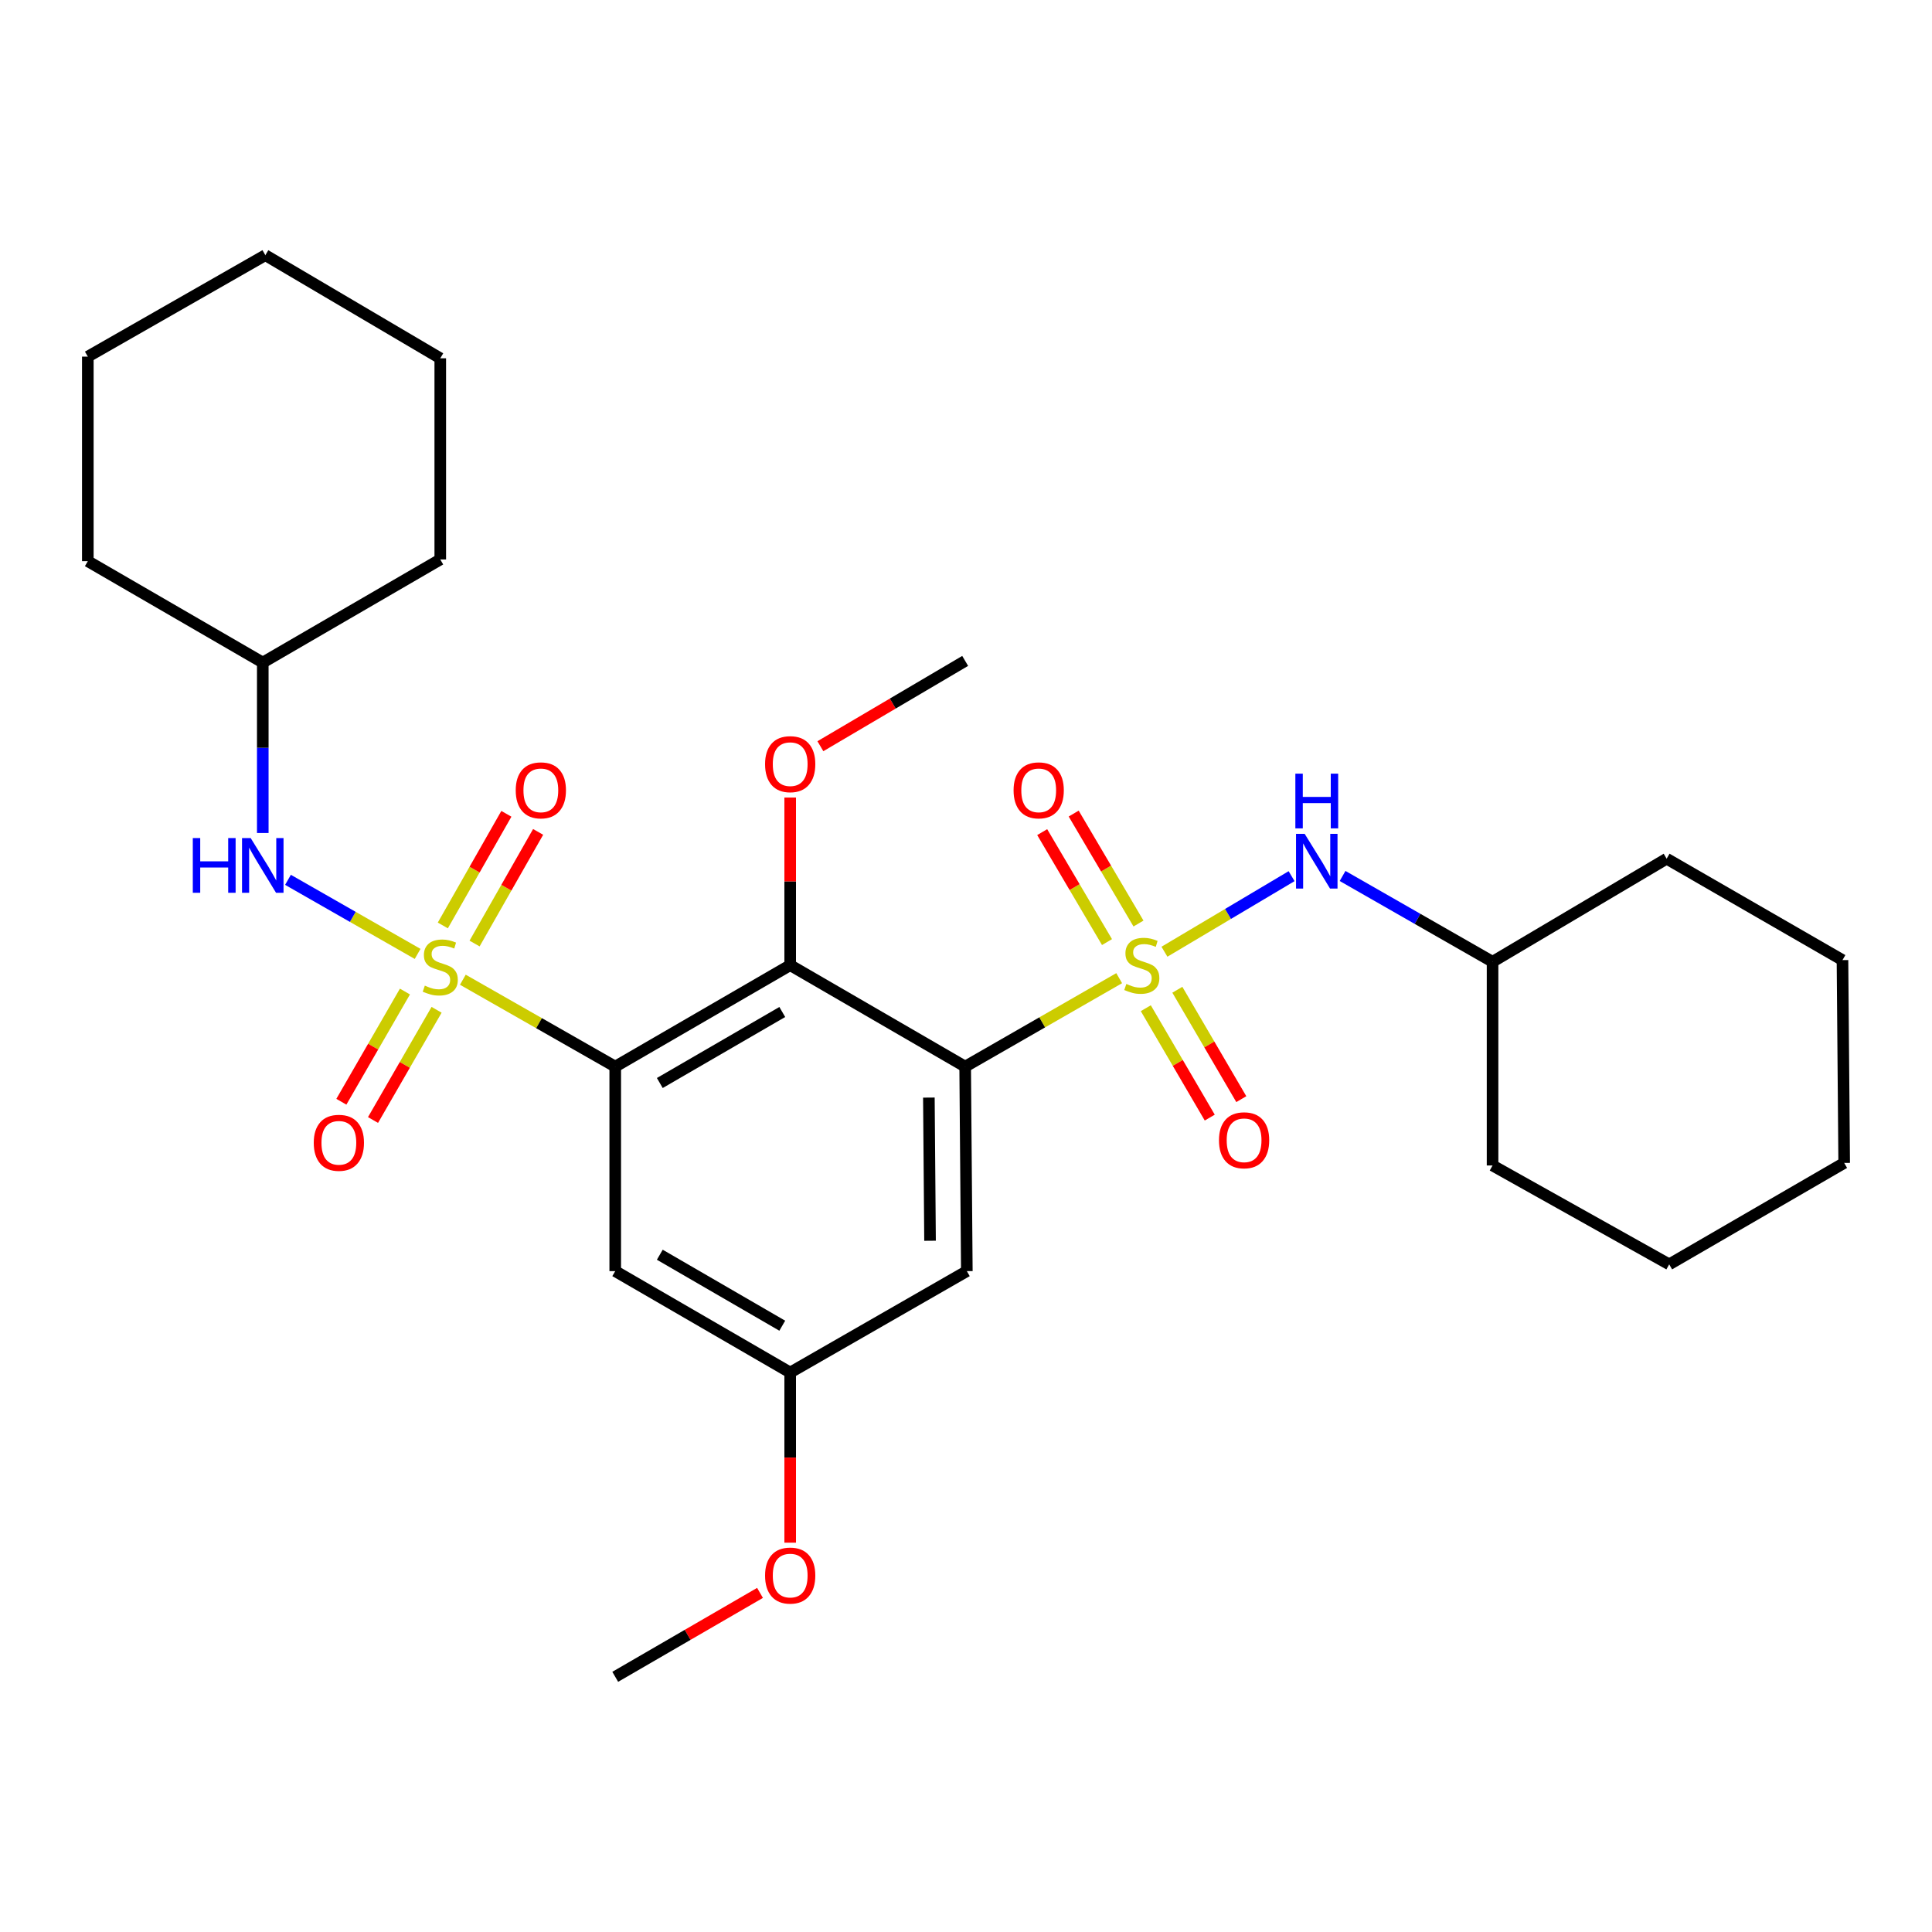 <?xml version='1.0' encoding='iso-8859-1'?>
<svg version='1.1' baseProfile='full'
              xmlns='http://www.w3.org/2000/svg'
                      xmlns:rdkit='http://www.rdkit.org/xml'
                      xmlns:xlink='http://www.w3.org/1999/xlink'
                  xml:space='preserve'
width='1000px' height='1000px' viewBox='0 0 1000 1000'>
<!-- END OF HEADER -->
<rect style='opacity:1.0;fill:#FFFFFF;stroke:none' width='1000' height='1000' x='0' y='0'> </rect>
<path class='bond-2' d='M 579.284,506.298 L 539.426,529.188' style='fill:none;fill-rule:evenodd;stroke:#CCCC00;stroke-width:6px;stroke-linecap:butt;stroke-linejoin:miter;stroke-opacity:1' />
<path class='bond-2' d='M 539.426,529.188 L 499.569,552.078' style='fill:none;fill-rule:evenodd;stroke:#000000;stroke-width:6px;stroke-linecap:butt;stroke-linejoin:miter;stroke-opacity:1' />
<path class='bond-4' d='M 602.713,492.609 L 635.619,473.055' style='fill:none;fill-rule:evenodd;stroke:#CCCC00;stroke-width:6px;stroke-linecap:butt;stroke-linejoin:miter;stroke-opacity:1' />
<path class='bond-4' d='M 635.619,473.055 L 668.525,453.502' style='fill:none;fill-rule:evenodd;stroke:#0000FF;stroke-width:6px;stroke-linecap:butt;stroke-linejoin:miter;stroke-opacity:1' />
<path class='bond-8' d='M 593.067,521.844 L 609.617,550.155' style='fill:none;fill-rule:evenodd;stroke:#CCCC00;stroke-width:6px;stroke-linecap:butt;stroke-linejoin:miter;stroke-opacity:1' />
<path class='bond-8' d='M 609.617,550.155 L 626.166,578.465' style='fill:none;fill-rule:evenodd;stroke:#FF0000;stroke-width:6px;stroke-linecap:butt;stroke-linejoin:miter;stroke-opacity:1' />
<path class='bond-8' d='M 609.396,512.299 L 625.945,540.609' style='fill:none;fill-rule:evenodd;stroke:#CCCC00;stroke-width:6px;stroke-linecap:butt;stroke-linejoin:miter;stroke-opacity:1' />
<path class='bond-8' d='M 625.945,540.609 L 642.495,568.919' style='fill:none;fill-rule:evenodd;stroke:#FF0000;stroke-width:6px;stroke-linecap:butt;stroke-linejoin:miter;stroke-opacity:1' />
<path class='bond-9' d='M 589.278,478.02 L 572.507,449.561' style='fill:none;fill-rule:evenodd;stroke:#CCCC00;stroke-width:6px;stroke-linecap:butt;stroke-linejoin:miter;stroke-opacity:1' />
<path class='bond-9' d='M 572.507,449.561 L 555.737,421.101' style='fill:none;fill-rule:evenodd;stroke:#FF0000;stroke-width:6px;stroke-linecap:butt;stroke-linejoin:miter;stroke-opacity:1' />
<path class='bond-9' d='M 572.982,487.622 L 556.212,459.163' style='fill:none;fill-rule:evenodd;stroke:#CCCC00;stroke-width:6px;stroke-linecap:butt;stroke-linejoin:miter;stroke-opacity:1' />
<path class='bond-9' d='M 556.212,459.163 L 539.442,430.704' style='fill:none;fill-rule:evenodd;stroke:#FF0000;stroke-width:6px;stroke-linecap:butt;stroke-linejoin:miter;stroke-opacity:1' />
<path class='bond-0' d='M 239.57,507.105 L 279.006,529.591' style='fill:none;fill-rule:evenodd;stroke:#CCCC00;stroke-width:6px;stroke-linecap:butt;stroke-linejoin:miter;stroke-opacity:1' />
<path class='bond-0' d='M 279.006,529.591 L 318.442,552.078' style='fill:none;fill-rule:evenodd;stroke:#000000;stroke-width:6px;stroke-linecap:butt;stroke-linejoin:miter;stroke-opacity:1' />
<path class='bond-5' d='M 216.159,493.741 L 182.61,474.57' style='fill:none;fill-rule:evenodd;stroke:#CCCC00;stroke-width:6px;stroke-linecap:butt;stroke-linejoin:miter;stroke-opacity:1' />
<path class='bond-5' d='M 182.61,474.57 L 149.06,455.399' style='fill:none;fill-rule:evenodd;stroke:#0000FF;stroke-width:6px;stroke-linecap:butt;stroke-linejoin:miter;stroke-opacity:1' />
<path class='bond-10' d='M 245.639,488.37 L 262.086,459.479' style='fill:none;fill-rule:evenodd;stroke:#CCCC00;stroke-width:6px;stroke-linecap:butt;stroke-linejoin:miter;stroke-opacity:1' />
<path class='bond-10' d='M 262.086,459.479 L 278.534,430.588' style='fill:none;fill-rule:evenodd;stroke:#FF0000;stroke-width:6px;stroke-linecap:butt;stroke-linejoin:miter;stroke-opacity:1' />
<path class='bond-10' d='M 229.202,479.012 L 245.649,450.121' style='fill:none;fill-rule:evenodd;stroke:#CCCC00;stroke-width:6px;stroke-linecap:butt;stroke-linejoin:miter;stroke-opacity:1' />
<path class='bond-10' d='M 245.649,450.121 L 262.096,421.23' style='fill:none;fill-rule:evenodd;stroke:#FF0000;stroke-width:6px;stroke-linecap:butt;stroke-linejoin:miter;stroke-opacity:1' />
<path class='bond-11' d='M 209.594,513.222 L 193.141,541.743' style='fill:none;fill-rule:evenodd;stroke:#CCCC00;stroke-width:6px;stroke-linecap:butt;stroke-linejoin:miter;stroke-opacity:1' />
<path class='bond-11' d='M 193.141,541.743 L 176.689,570.264' style='fill:none;fill-rule:evenodd;stroke:#FF0000;stroke-width:6px;stroke-linecap:butt;stroke-linejoin:miter;stroke-opacity:1' />
<path class='bond-11' d='M 225.978,522.673 L 209.525,551.194' style='fill:none;fill-rule:evenodd;stroke:#CCCC00;stroke-width:6px;stroke-linecap:butt;stroke-linejoin:miter;stroke-opacity:1' />
<path class='bond-11' d='M 209.525,551.194 L 193.073,579.715' style='fill:none;fill-rule:evenodd;stroke:#FF0000;stroke-width:6px;stroke-linecap:butt;stroke-linejoin:miter;stroke-opacity:1' />
<path class='bond-1' d='M 318.442,552.078 L 409.001,499.569' style='fill:none;fill-rule:evenodd;stroke:#000000;stroke-width:6px;stroke-linecap:butt;stroke-linejoin:miter;stroke-opacity:1' />
<path class='bond-1' d='M 341.514,560.564 L 404.904,523.808' style='fill:none;fill-rule:evenodd;stroke:#000000;stroke-width:6px;stroke-linecap:butt;stroke-linejoin:miter;stroke-opacity:1' />
<path class='bond-29' d='M 318.442,552.078 L 318.442,657.936' style='fill:none;fill-rule:evenodd;stroke:#000000;stroke-width:6px;stroke-linecap:butt;stroke-linejoin:miter;stroke-opacity:1' />
<path class='bond-3' d='M 499.569,552.078 L 409.001,499.569' style='fill:none;fill-rule:evenodd;stroke:#000000;stroke-width:6px;stroke-linecap:butt;stroke-linejoin:miter;stroke-opacity:1' />
<path class='bond-7' d='M 499.569,552.078 L 500.431,657.936' style='fill:none;fill-rule:evenodd;stroke:#000000;stroke-width:6px;stroke-linecap:butt;stroke-linejoin:miter;stroke-opacity:1' />
<path class='bond-7' d='M 480.785,568.11 L 481.388,642.211' style='fill:none;fill-rule:evenodd;stroke:#000000;stroke-width:6px;stroke-linecap:butt;stroke-linejoin:miter;stroke-opacity:1' />
<path class='bond-13' d='M 409.001,499.569 L 409.001,456.189' style='fill:none;fill-rule:evenodd;stroke:#000000;stroke-width:6px;stroke-linecap:butt;stroke-linejoin:miter;stroke-opacity:1' />
<path class='bond-13' d='M 409.001,456.189 L 409.001,412.808' style='fill:none;fill-rule:evenodd;stroke:#FF0000;stroke-width:6px;stroke-linecap:butt;stroke-linejoin:miter;stroke-opacity:1' />
<path class='bond-14' d='M 694.918,453.402 L 733.732,475.608' style='fill:none;fill-rule:evenodd;stroke:#0000FF;stroke-width:6px;stroke-linecap:butt;stroke-linejoin:miter;stroke-opacity:1' />
<path class='bond-14' d='M 733.732,475.608 L 772.547,497.814' style='fill:none;fill-rule:evenodd;stroke:#000000;stroke-width:6px;stroke-linecap:butt;stroke-linejoin:miter;stroke-opacity:1' />
<path class='bond-15' d='M 136.013,431.158 L 136.013,387.047' style='fill:none;fill-rule:evenodd;stroke:#0000FF;stroke-width:6px;stroke-linecap:butt;stroke-linejoin:miter;stroke-opacity:1' />
<path class='bond-15' d='M 136.013,387.047 L 136.013,342.937' style='fill:none;fill-rule:evenodd;stroke:#000000;stroke-width:6px;stroke-linecap:butt;stroke-linejoin:miter;stroke-opacity:1' />
<path class='bond-6' d='M 318.442,657.936 L 409.001,710.423' style='fill:none;fill-rule:evenodd;stroke:#000000;stroke-width:6px;stroke-linecap:butt;stroke-linejoin:miter;stroke-opacity:1' />
<path class='bond-6' d='M 341.511,649.444 L 404.902,686.186' style='fill:none;fill-rule:evenodd;stroke:#000000;stroke-width:6px;stroke-linecap:butt;stroke-linejoin:miter;stroke-opacity:1' />
<path class='bond-12' d='M 500.431,657.936 L 409.001,710.423' style='fill:none;fill-rule:evenodd;stroke:#000000;stroke-width:6px;stroke-linecap:butt;stroke-linejoin:miter;stroke-opacity:1' />
<path class='bond-16' d='M 409.001,710.423 L 409.001,754.454' style='fill:none;fill-rule:evenodd;stroke:#000000;stroke-width:6px;stroke-linecap:butt;stroke-linejoin:miter;stroke-opacity:1' />
<path class='bond-16' d='M 409.001,754.454 L 409.001,798.485' style='fill:none;fill-rule:evenodd;stroke:#FF0000;stroke-width:6px;stroke-linecap:butt;stroke-linejoin:miter;stroke-opacity:1' />
<path class='bond-17' d='M 424.629,386.238 L 462.099,364.162' style='fill:none;fill-rule:evenodd;stroke:#FF0000;stroke-width:6px;stroke-linecap:butt;stroke-linejoin:miter;stroke-opacity:1' />
<path class='bond-17' d='M 462.099,364.162 L 499.569,342.085' style='fill:none;fill-rule:evenodd;stroke:#000000;stroke-width:6px;stroke-linecap:butt;stroke-linejoin:miter;stroke-opacity:1' />
<path class='bond-19' d='M 772.547,497.814 L 862.653,444.465' style='fill:none;fill-rule:evenodd;stroke:#000000;stroke-width:6px;stroke-linecap:butt;stroke-linejoin:miter;stroke-opacity:1' />
<path class='bond-20' d='M 772.547,497.814 L 772.547,603.252' style='fill:none;fill-rule:evenodd;stroke:#000000;stroke-width:6px;stroke-linecap:butt;stroke-linejoin:miter;stroke-opacity:1' />
<path class='bond-21' d='M 136.013,342.937 L 227.884,289.577' style='fill:none;fill-rule:evenodd;stroke:#000000;stroke-width:6px;stroke-linecap:butt;stroke-linejoin:miter;stroke-opacity:1' />
<path class='bond-22' d='M 136.013,342.937 L 45.455,290.46' style='fill:none;fill-rule:evenodd;stroke:#000000;stroke-width:6px;stroke-linecap:butt;stroke-linejoin:miter;stroke-opacity:1' />
<path class='bond-18' d='M 393.384,824.481 L 355.913,846.199' style='fill:none;fill-rule:evenodd;stroke:#FF0000;stroke-width:6px;stroke-linecap:butt;stroke-linejoin:miter;stroke-opacity:1' />
<path class='bond-18' d='M 355.913,846.199 L 318.442,867.917' style='fill:none;fill-rule:evenodd;stroke:#000000;stroke-width:6px;stroke-linecap:butt;stroke-linejoin:miter;stroke-opacity:1' />
<path class='bond-26' d='M 862.653,444.465 L 953.663,496.942' style='fill:none;fill-rule:evenodd;stroke:#000000;stroke-width:6px;stroke-linecap:butt;stroke-linejoin:miter;stroke-opacity:1' />
<path class='bond-23' d='M 772.547,603.252 L 863.977,654.436' style='fill:none;fill-rule:evenodd;stroke:#000000;stroke-width:6px;stroke-linecap:butt;stroke-linejoin:miter;stroke-opacity:1' />
<path class='bond-24' d='M 227.884,289.577 L 227.884,185.453' style='fill:none;fill-rule:evenodd;stroke:#000000;stroke-width:6px;stroke-linecap:butt;stroke-linejoin:miter;stroke-opacity:1' />
<path class='bond-25' d='M 45.455,290.46 L 45.455,184.591' style='fill:none;fill-rule:evenodd;stroke:#000000;stroke-width:6px;stroke-linecap:butt;stroke-linejoin:miter;stroke-opacity:1' />
<path class='bond-27' d='M 863.977,654.436 L 954.545,601.928' style='fill:none;fill-rule:evenodd;stroke:#000000;stroke-width:6px;stroke-linecap:butt;stroke-linejoin:miter;stroke-opacity:1' />
<path class='bond-31' d='M 227.884,185.453 L 137.347,132.083' style='fill:none;fill-rule:evenodd;stroke:#000000;stroke-width:6px;stroke-linecap:butt;stroke-linejoin:miter;stroke-opacity:1' />
<path class='bond-28' d='M 45.455,184.591 L 137.347,132.083' style='fill:none;fill-rule:evenodd;stroke:#000000;stroke-width:6px;stroke-linecap:butt;stroke-linejoin:miter;stroke-opacity:1' />
<path class='bond-30' d='M 953.663,496.942 L 954.545,601.928' style='fill:none;fill-rule:evenodd;stroke:#000000;stroke-width:6px;stroke-linecap:butt;stroke-linejoin:miter;stroke-opacity:1' />
<path  class='atom-0' d='M 582.999 509.289
Q 583.319 509.409, 584.639 509.969
Q 585.959 510.529, 587.399 510.889
Q 588.879 511.209, 590.319 511.209
Q 592.999 511.209, 594.559 509.929
Q 596.119 508.609, 596.119 506.329
Q 596.119 504.769, 595.319 503.809
Q 594.559 502.849, 593.359 502.329
Q 592.159 501.809, 590.159 501.209
Q 587.639 500.449, 586.119 499.729
Q 584.639 499.009, 583.559 497.489
Q 582.519 495.969, 582.519 493.409
Q 582.519 489.849, 584.919 487.649
Q 587.359 485.449, 592.159 485.449
Q 595.439 485.449, 599.159 487.009
L 598.239 490.089
Q 594.839 488.689, 592.279 488.689
Q 589.519 488.689, 587.999 489.849
Q 586.479 490.969, 586.519 492.929
Q 586.519 494.449, 587.279 495.369
Q 588.079 496.289, 589.199 496.809
Q 590.359 497.329, 592.279 497.929
Q 594.839 498.729, 596.359 499.529
Q 597.879 500.329, 598.959 501.969
Q 600.079 503.569, 600.079 506.329
Q 600.079 510.249, 597.439 512.369
Q 594.839 514.449, 590.479 514.449
Q 587.959 514.449, 586.039 513.889
Q 584.159 513.369, 581.919 512.449
L 582.999 509.289
' fill='#CCCC00'/>
<path  class='atom-1' d='M 219.884 510.161
Q 220.204 510.281, 221.524 510.841
Q 222.844 511.401, 224.284 511.761
Q 225.764 512.081, 227.204 512.081
Q 229.884 512.081, 231.444 510.801
Q 233.004 509.481, 233.004 507.201
Q 233.004 505.641, 232.204 504.681
Q 231.444 503.721, 230.244 503.201
Q 229.044 502.681, 227.044 502.081
Q 224.524 501.321, 223.004 500.601
Q 221.524 499.881, 220.444 498.361
Q 219.404 496.841, 219.404 494.281
Q 219.404 490.721, 221.804 488.521
Q 224.244 486.321, 229.044 486.321
Q 232.324 486.321, 236.044 487.881
L 235.124 490.961
Q 231.724 489.561, 229.164 489.561
Q 226.404 489.561, 224.884 490.721
Q 223.364 491.841, 223.404 493.801
Q 223.404 495.321, 224.164 496.241
Q 224.964 497.161, 226.084 497.681
Q 227.244 498.201, 229.164 498.801
Q 231.724 499.601, 233.244 500.401
Q 234.764 501.201, 235.844 502.841
Q 236.964 504.441, 236.964 507.201
Q 236.964 511.121, 234.324 513.241
Q 231.724 515.321, 227.364 515.321
Q 224.844 515.321, 222.924 514.761
Q 221.044 514.241, 218.804 513.321
L 219.884 510.161
' fill='#CCCC00'/>
<path  class='atom-5' d='M 675.298 431.598
L 684.578 446.598
Q 685.498 448.078, 686.978 450.758
Q 688.458 453.438, 688.538 453.598
L 688.538 431.598
L 692.298 431.598
L 692.298 459.918
L 688.418 459.918
L 678.458 443.518
Q 677.298 441.598, 676.058 439.398
Q 674.858 437.198, 674.498 436.518
L 674.498 459.918
L 670.818 459.918
L 670.818 431.598
L 675.298 431.598
' fill='#0000FF'/>
<path  class='atom-5' d='M 670.478 400.446
L 674.318 400.446
L 674.318 412.486
L 688.798 412.486
L 688.798 400.446
L 692.638 400.446
L 692.638 428.766
L 688.798 428.766
L 688.798 415.686
L 674.318 415.686
L 674.318 428.766
L 670.478 428.766
L 670.478 400.446
' fill='#0000FF'/>
<path  class='atom-6' d='M 99.793 433.783
L 103.633 433.783
L 103.633 445.823
L 118.113 445.823
L 118.113 433.783
L 121.953 433.783
L 121.953 462.103
L 118.113 462.103
L 118.113 449.023
L 103.633 449.023
L 103.633 462.103
L 99.793 462.103
L 99.793 433.783
' fill='#0000FF'/>
<path  class='atom-6' d='M 129.753 433.783
L 139.033 448.783
Q 139.953 450.263, 141.433 452.943
Q 142.913 455.623, 142.993 455.783
L 142.993 433.783
L 146.753 433.783
L 146.753 462.103
L 142.873 462.103
L 132.913 445.703
Q 131.753 443.783, 130.513 441.583
Q 129.313 439.383, 128.953 438.703
L 128.953 462.103
L 125.273 462.103
L 125.273 433.783
L 129.753 433.783
' fill='#0000FF'/>
<path  class='atom-9' d='M 630.939 590.207
Q 630.939 583.407, 634.299 579.607
Q 637.659 575.807, 643.939 575.807
Q 650.219 575.807, 653.579 579.607
Q 656.939 583.407, 656.939 590.207
Q 656.939 597.087, 653.539 601.007
Q 650.139 604.887, 643.939 604.887
Q 637.699 604.887, 634.299 601.007
Q 630.939 597.127, 630.939 590.207
M 643.939 601.687
Q 648.259 601.687, 650.579 598.807
Q 652.939 595.887, 652.939 590.207
Q 652.939 584.647, 650.579 581.847
Q 648.259 579.007, 643.939 579.007
Q 639.619 579.007, 637.259 581.807
Q 634.939 584.607, 634.939 590.207
Q 634.939 595.927, 637.259 598.807
Q 639.619 601.687, 643.939 601.687
' fill='#FF0000'/>
<path  class='atom-10' d='M 524.629 409.081
Q 524.629 402.281, 527.989 398.481
Q 531.349 394.681, 537.629 394.681
Q 543.909 394.681, 547.269 398.481
Q 550.629 402.281, 550.629 409.081
Q 550.629 415.961, 547.229 419.881
Q 543.829 423.761, 537.629 423.761
Q 531.389 423.761, 527.989 419.881
Q 524.629 416.001, 524.629 409.081
M 537.629 420.561
Q 541.949 420.561, 544.269 417.681
Q 546.629 414.761, 546.629 409.081
Q 546.629 403.521, 544.269 400.721
Q 541.949 397.881, 537.629 397.881
Q 533.309 397.881, 530.949 400.681
Q 528.629 403.481, 528.629 409.081
Q 528.629 414.801, 530.949 417.681
Q 533.309 420.561, 537.629 420.561
' fill='#FF0000'/>
<path  class='atom-11' d='M 266.941 409.081
Q 266.941 402.281, 270.301 398.481
Q 273.661 394.681, 279.941 394.681
Q 286.221 394.681, 289.581 398.481
Q 292.941 402.281, 292.941 409.081
Q 292.941 415.961, 289.541 419.881
Q 286.141 423.761, 279.941 423.761
Q 273.701 423.761, 270.301 419.881
Q 266.941 416.001, 266.941 409.081
M 279.941 420.561
Q 284.261 420.561, 286.581 417.681
Q 288.941 414.761, 288.941 409.081
Q 288.941 403.521, 286.581 400.721
Q 284.261 397.881, 279.941 397.881
Q 275.621 397.881, 273.261 400.681
Q 270.941 403.481, 270.941 409.081
Q 270.941 414.801, 273.261 417.681
Q 275.621 420.561, 279.941 420.561
' fill='#FF0000'/>
<path  class='atom-12' d='M 162.397 591.51
Q 162.397 584.71, 165.757 580.91
Q 169.117 577.11, 175.397 577.11
Q 181.677 577.11, 185.037 580.91
Q 188.397 584.71, 188.397 591.51
Q 188.397 598.39, 184.997 602.31
Q 181.597 606.19, 175.397 606.19
Q 169.157 606.19, 165.757 602.31
Q 162.397 598.43, 162.397 591.51
M 175.397 602.99
Q 179.717 602.99, 182.037 600.11
Q 184.397 597.19, 184.397 591.51
Q 184.397 585.95, 182.037 583.15
Q 179.717 580.31, 175.397 580.31
Q 171.077 580.31, 168.717 583.11
Q 166.397 585.91, 166.397 591.51
Q 166.397 597.23, 168.717 600.11
Q 171.077 602.99, 175.397 602.99
' fill='#FF0000'/>
<path  class='atom-14' d='M 396.001 395.525
Q 396.001 388.725, 399.361 384.925
Q 402.721 381.125, 409.001 381.125
Q 415.281 381.125, 418.641 384.925
Q 422.001 388.725, 422.001 395.525
Q 422.001 402.405, 418.601 406.325
Q 415.201 410.205, 409.001 410.205
Q 402.761 410.205, 399.361 406.325
Q 396.001 402.445, 396.001 395.525
M 409.001 407.005
Q 413.321 407.005, 415.641 404.125
Q 418.001 401.205, 418.001 395.525
Q 418.001 389.965, 415.641 387.165
Q 413.321 384.325, 409.001 384.325
Q 404.681 384.325, 402.321 387.125
Q 400.001 389.925, 400.001 395.525
Q 400.001 401.245, 402.321 404.125
Q 404.681 407.005, 409.001 407.005
' fill='#FF0000'/>
<path  class='atom-17' d='M 396.001 815.51
Q 396.001 808.71, 399.361 804.91
Q 402.721 801.11, 409.001 801.11
Q 415.281 801.11, 418.641 804.91
Q 422.001 808.71, 422.001 815.51
Q 422.001 822.39, 418.601 826.31
Q 415.201 830.19, 409.001 830.19
Q 402.761 830.19, 399.361 826.31
Q 396.001 822.43, 396.001 815.51
M 409.001 826.99
Q 413.321 826.99, 415.641 824.11
Q 418.001 821.19, 418.001 815.51
Q 418.001 809.95, 415.641 807.15
Q 413.321 804.31, 409.001 804.31
Q 404.681 804.31, 402.321 807.11
Q 400.001 809.91, 400.001 815.51
Q 400.001 821.23, 402.321 824.11
Q 404.681 826.99, 409.001 826.99
' fill='#FF0000'/>
</svg>
